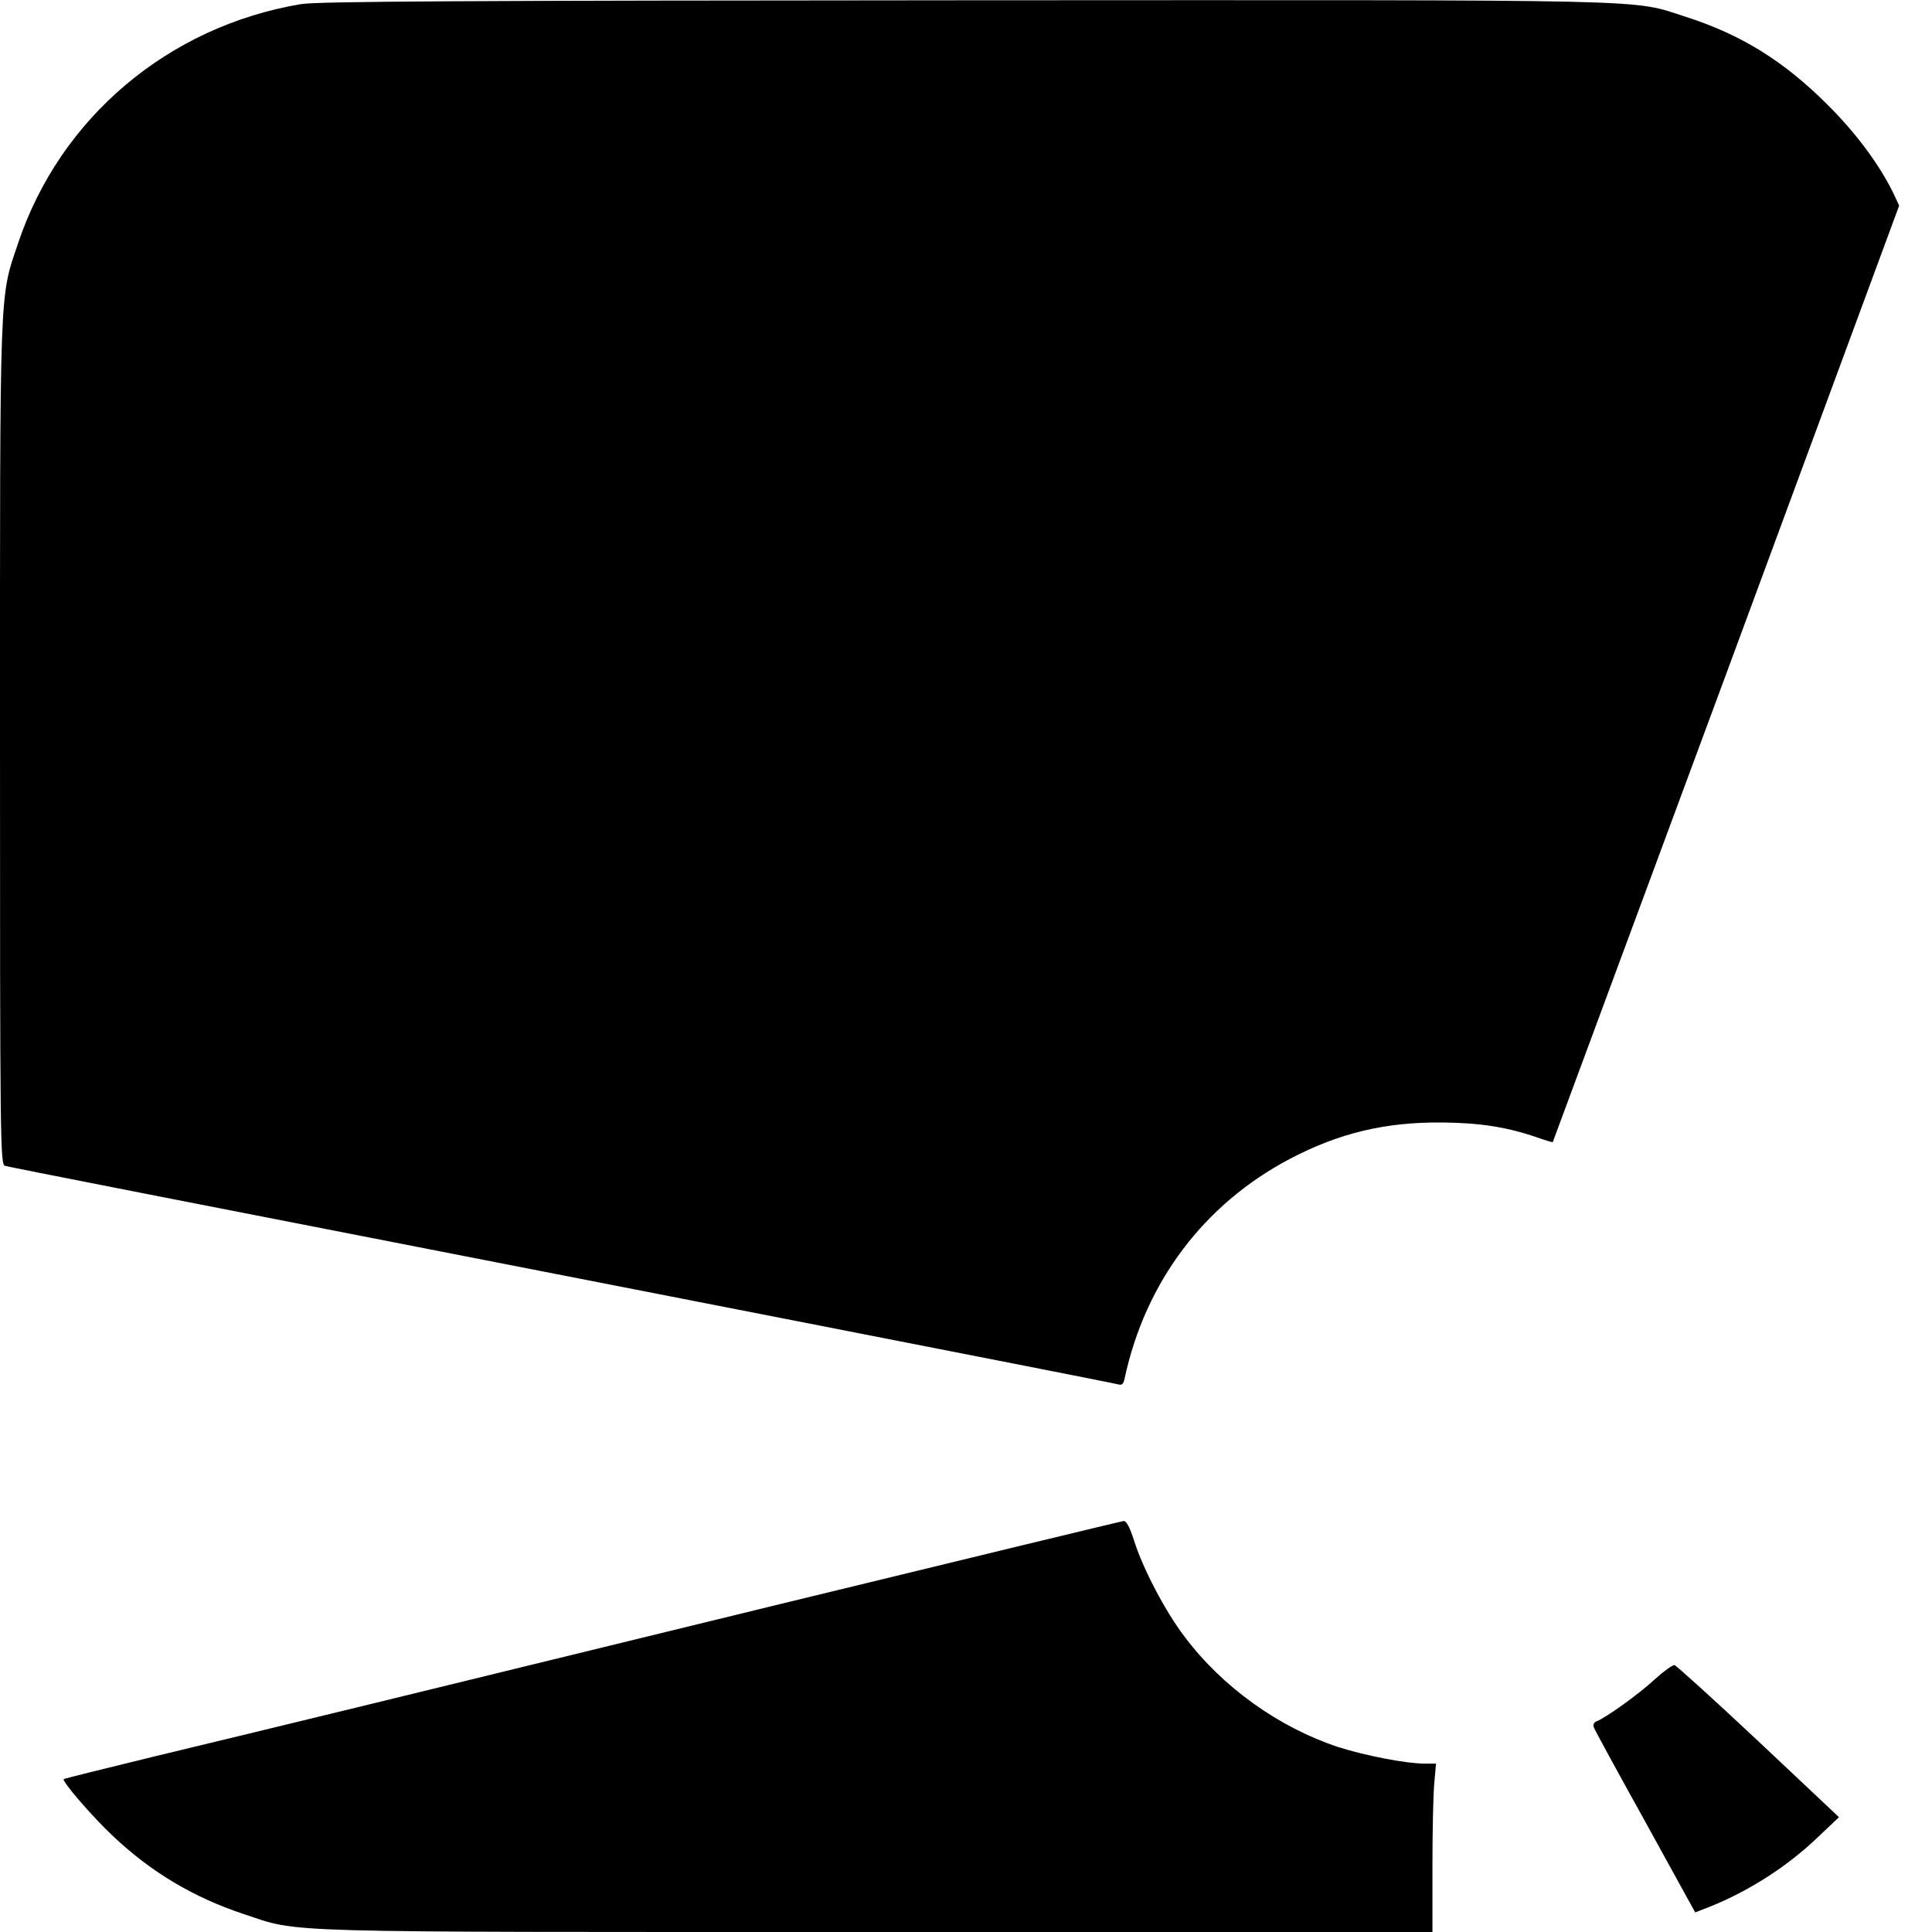 <svg xmlns="http://www.w3.org/2000/svg" width="700pt" height="700pt" version="1.0" viewBox="0 0 700 700"><path d="M109 1.5C60.9 9.6 21.8 42.7 6.6 88-.3 108.5 0 101 0 269.7c0 144.1.1 152.2 1.8 152.7 1.6.5 52.7 10.5 291.2 57.1 60.8 11.9 111.3 21.8 112.2 22.1 1.3.4 1.9-.2 2.3-2.3 7.5-34.8 28.7-63 59.8-79.4 17.9-9.4 34.7-13.4 55.2-13.2 13.4.1 23.3 1.6 34.1 5.3 3.1 1.1 5.8 1.9 6 1.8.1-.2 28.4-76.6 62.9-169.8l62.6-169.5L686 70c-5-10.3-13.6-21.9-23.9-32.1-15.8-15.8-31.3-25.4-51.3-31.8-20.3-6.5-5-6.1-261.3-6C166.5.2 114.9.5 109 1.5m174 579.6c-135.8 33.2-180.1 44-227.5 55.4-17.6 4.3-32.2 7.9-32.4 8.1-.8.7 10.4 13.7 18 20.8 13.8 13 29.1 22.1 47.2 28.1 20.9 6.9 7.4 6.5 229.9 6.5H519v-23.8c0-13 .3-26.7.7-30.5l.6-6.7h-3.9c-6.9 0-21.8-2.9-31.5-6-21.5-7.1-42-21.7-55.7-40-6.9-9-15.1-24.6-18.3-34.8-1.6-5-2.8-7.2-3.8-7.1-.9.1-56.7 13.6-124.1 30m316.5 27.4c-5.8 5.4-17.6 13.8-20.9 15.1-1.1.4-1.5 1.3-1.1 2.3.3.9 8.7 16.3 18.7 34.3l18 32.7 4.9-1.9c14.4-5.7 28.6-14.8 39.7-25.5l7.5-7.1-29.2-27.5c-16.1-15.1-29.8-27.5-30.4-27.6-.7-.1-3.9 2.2-7.2 5.2"/></svg>